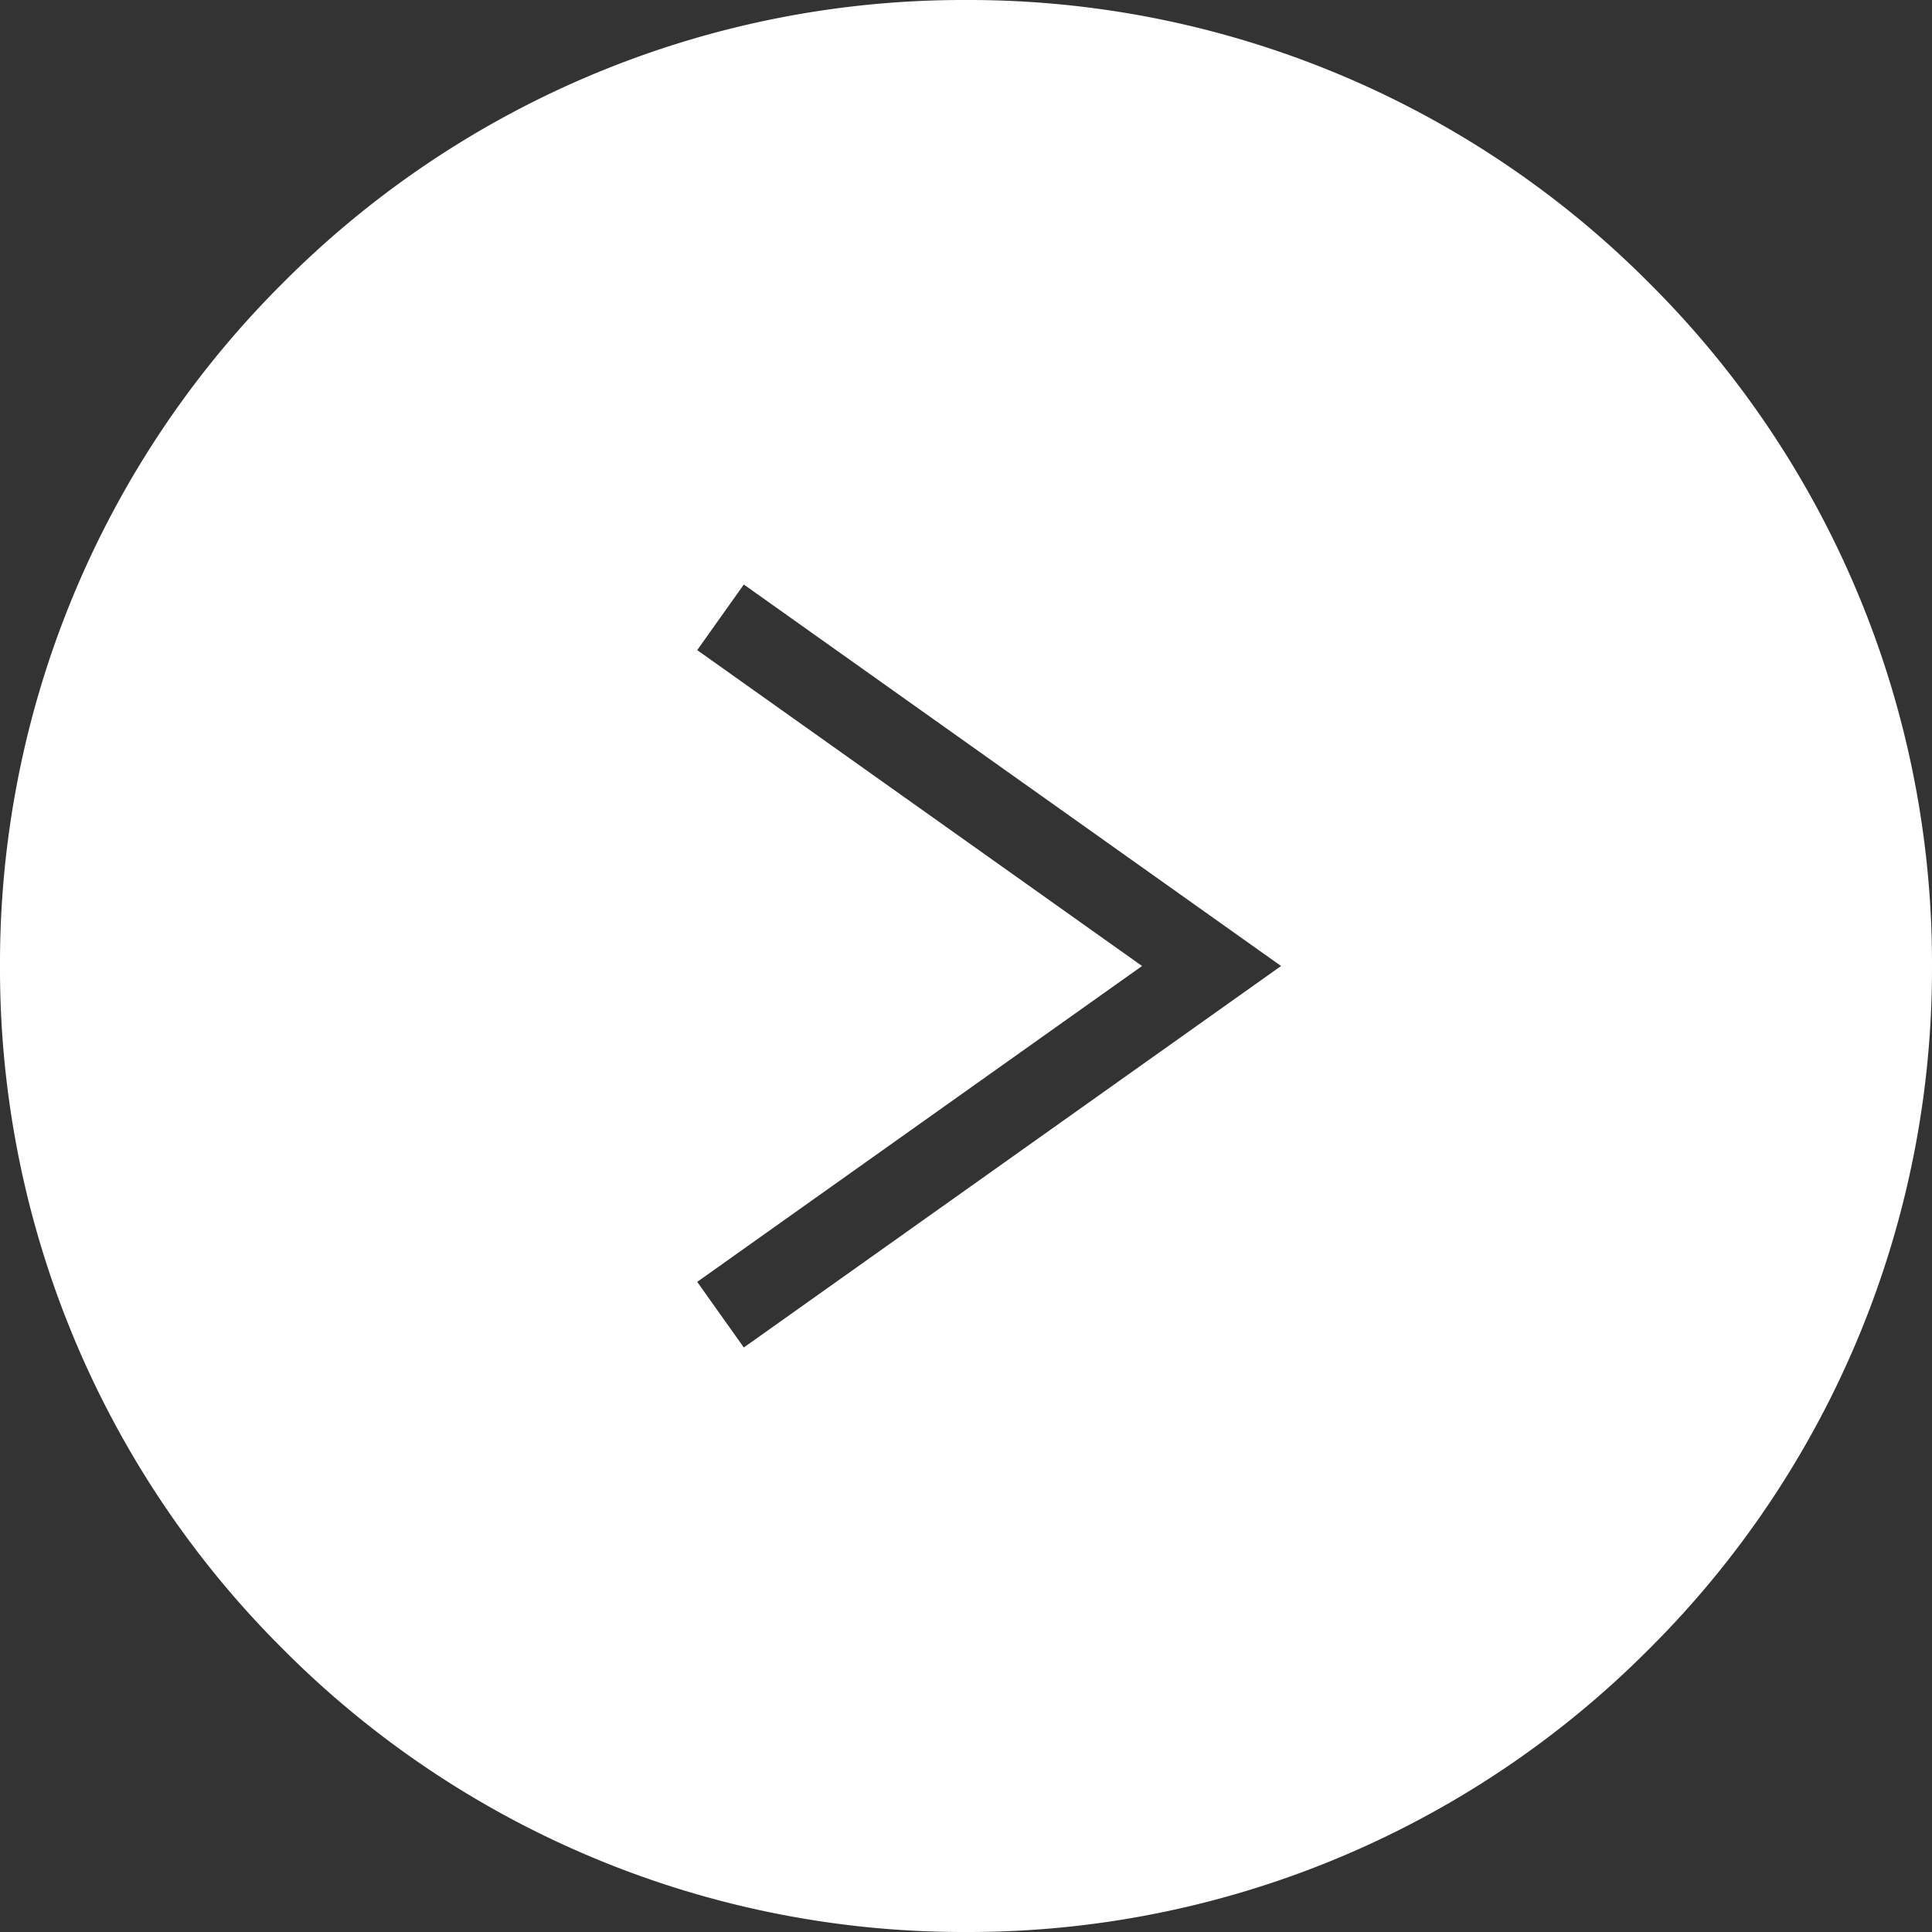 <svg xmlns="http://www.w3.org/2000/svg" width="24" height="24" viewBox="0 0 24 24">
  <rect x="0" y="0" width="24" height="24" fill="#333333" stroke="none"/>
  <path id="前面オブジェクトで型抜き_1" data-name="前面オブジェクトで型抜き 1" d="M12-598.5a11.921,11.921,0,0,1-8.485-3.514A11.921,11.921,0,0,1,0-610.5a11.923,11.923,0,0,1,3.515-8.486A11.921,11.921,0,0,1,12-622.5a11.922,11.922,0,0,1,8.486,3.515A11.922,11.922,0,0,1,24-610.5a11.921,11.921,0,0,1-3.515,8.485A11.923,11.923,0,0,1,12-598.5Zm-2.76-16.739-.579.815,5.526,3.924-5.526,3.924.579.815,6.674-4.739-6.674-4.739Z" transform="translate(0 622.5)" fill="#fff"/>
</svg>
